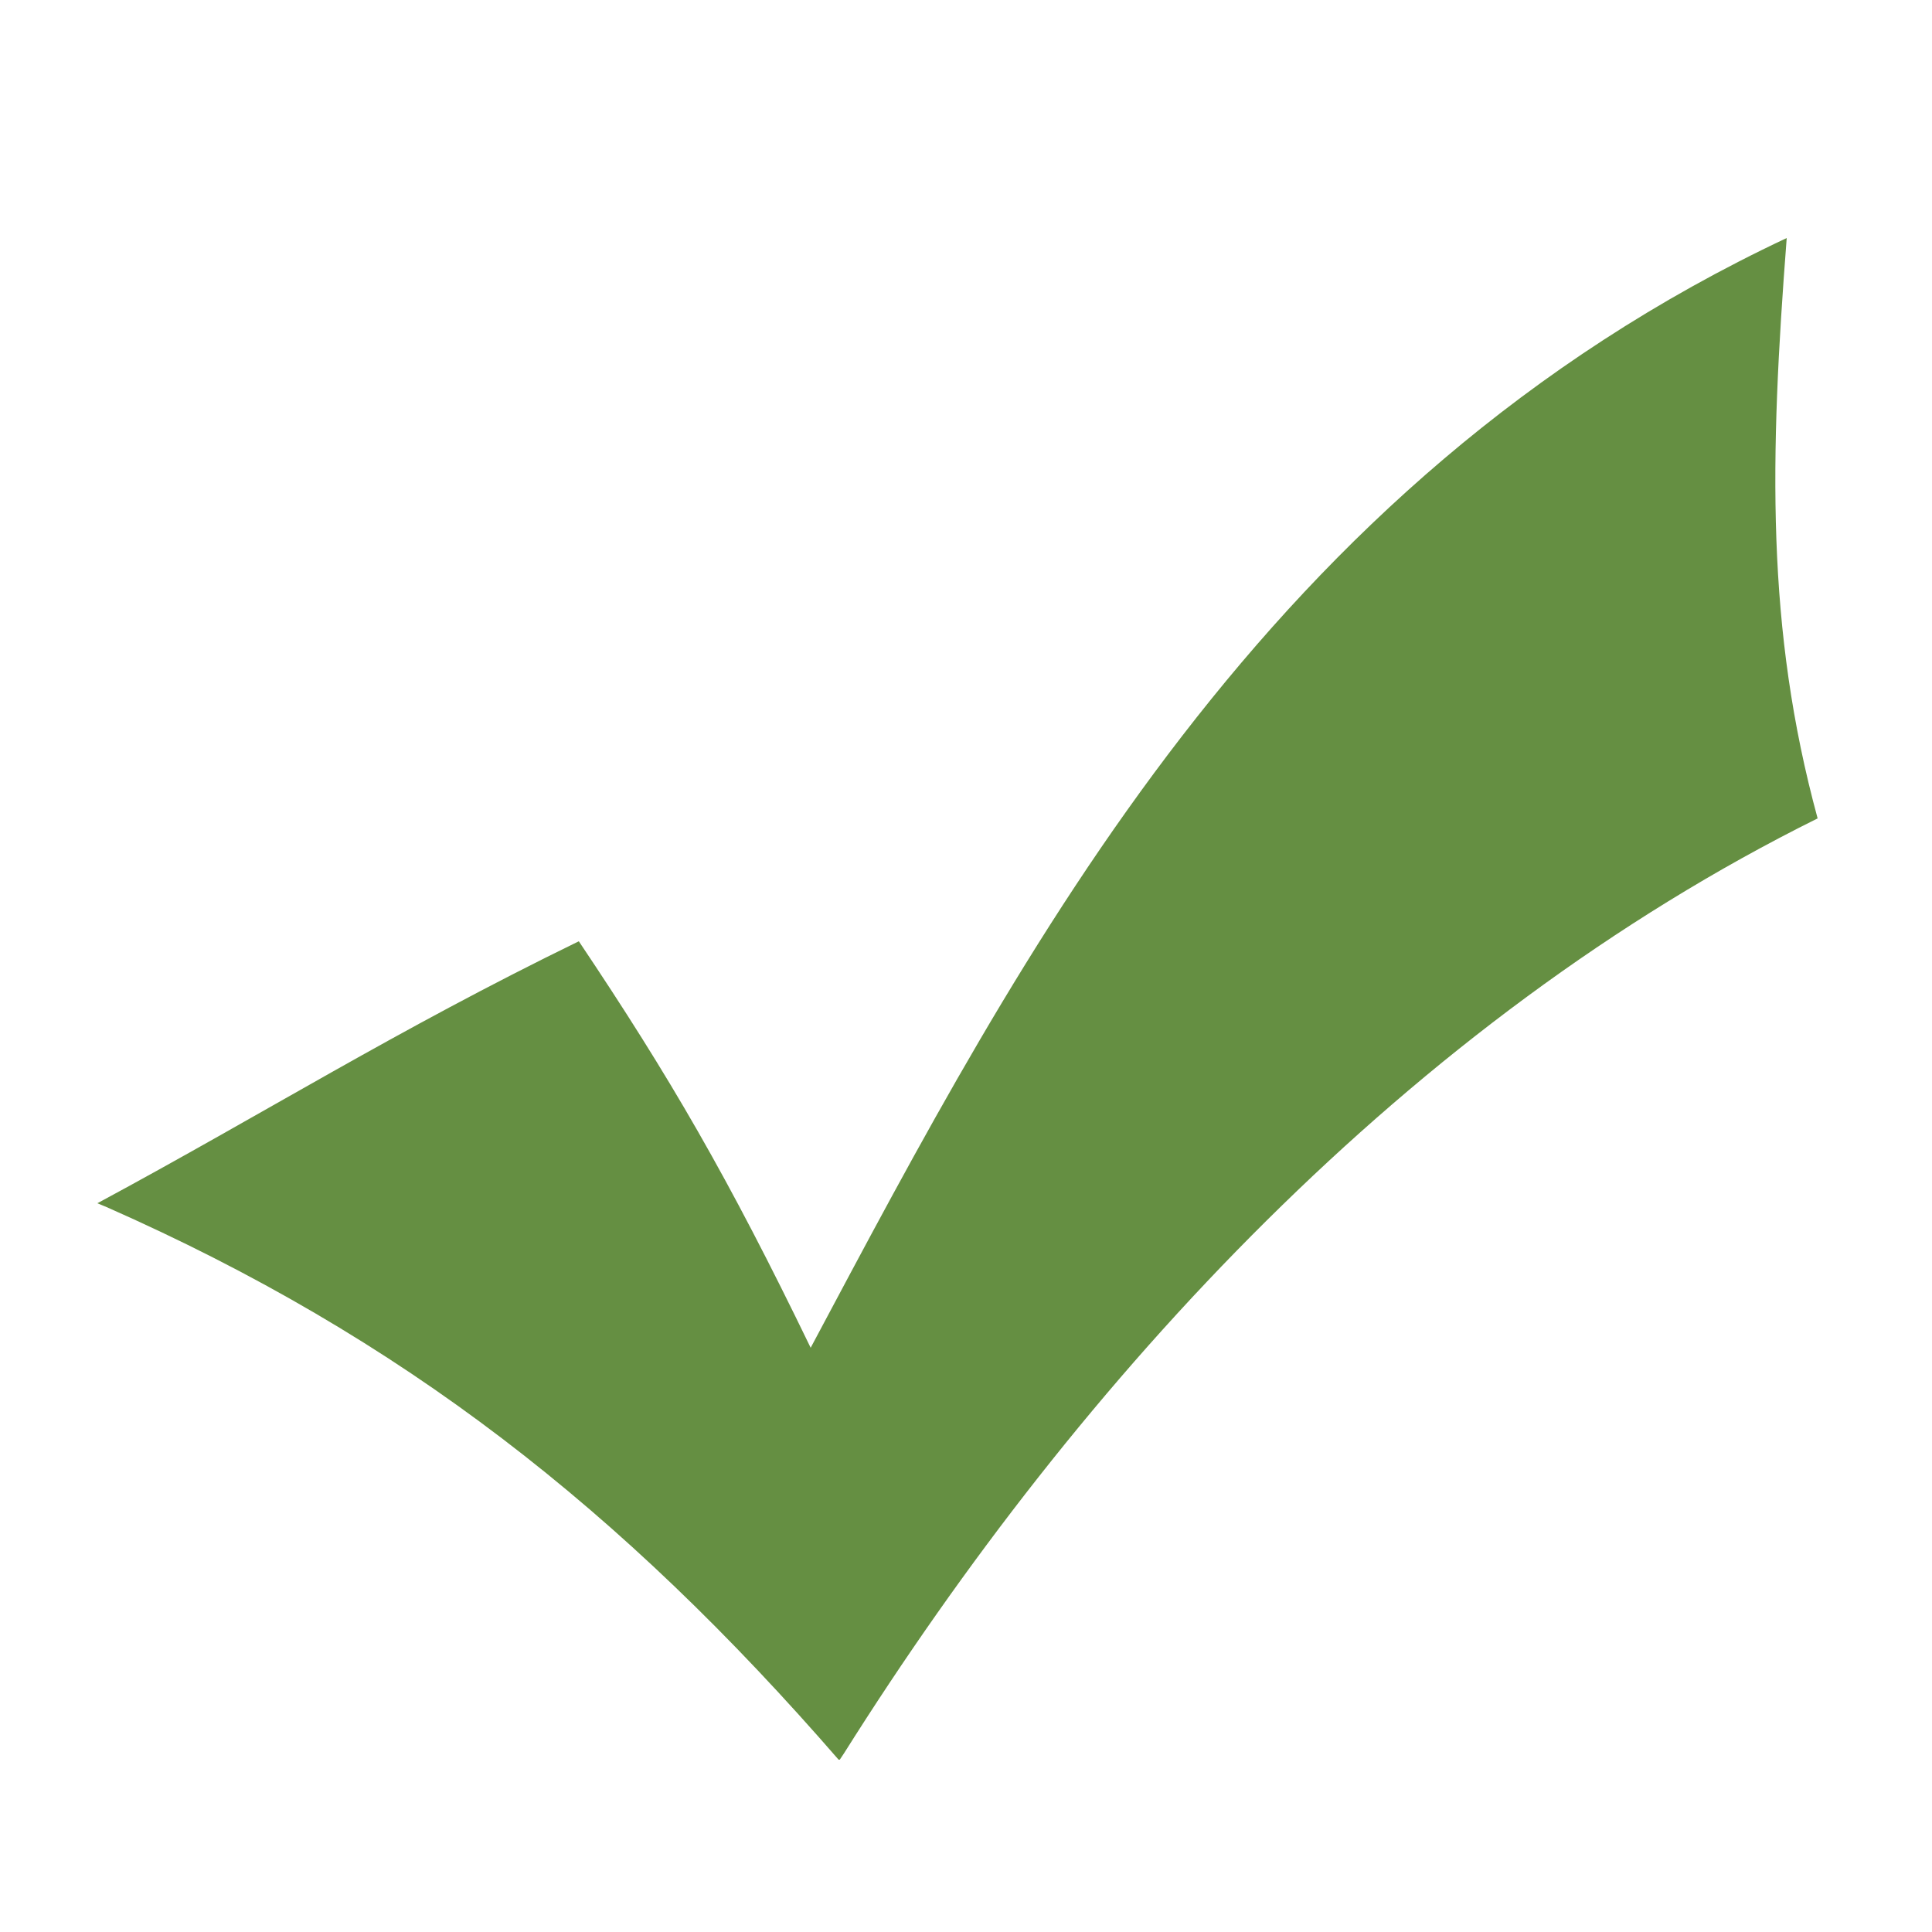 <?xml version="1.0" encoding="UTF-8"?><svg id="Layer_1" xmlns="http://www.w3.org/2000/svg" xmlns:xlink="http://www.w3.org/1999/xlink" viewBox="0 0 25 25"><defs><style>.cls-1,.cls-2{fill:none;}.cls-3{fill:#658f42;}.cls-2{clip-path:url(#clippath);}</style><clipPath id="clippath"><rect class="cls-1" x="1.26" y="3.07" width="22.26" height="19.7"/></clipPath></defs><g class="cls-2"><path class="cls-3" d="m1.38,15.62l-.12-.05c2.19-1.18,3.85-2.23,6.23-3.39,1.18,1.76,1.93,3.05,3,5.26,2.75-5.16,5.87-11.18,12.63-14.36-.22,2.85-.27,5.05.4,7.51-5.28,2.62-9.53,7.22-12.6,12.1l-.06.09c-2.82-3.25-5.65-5.47-9.48-7.16"/></g></svg>